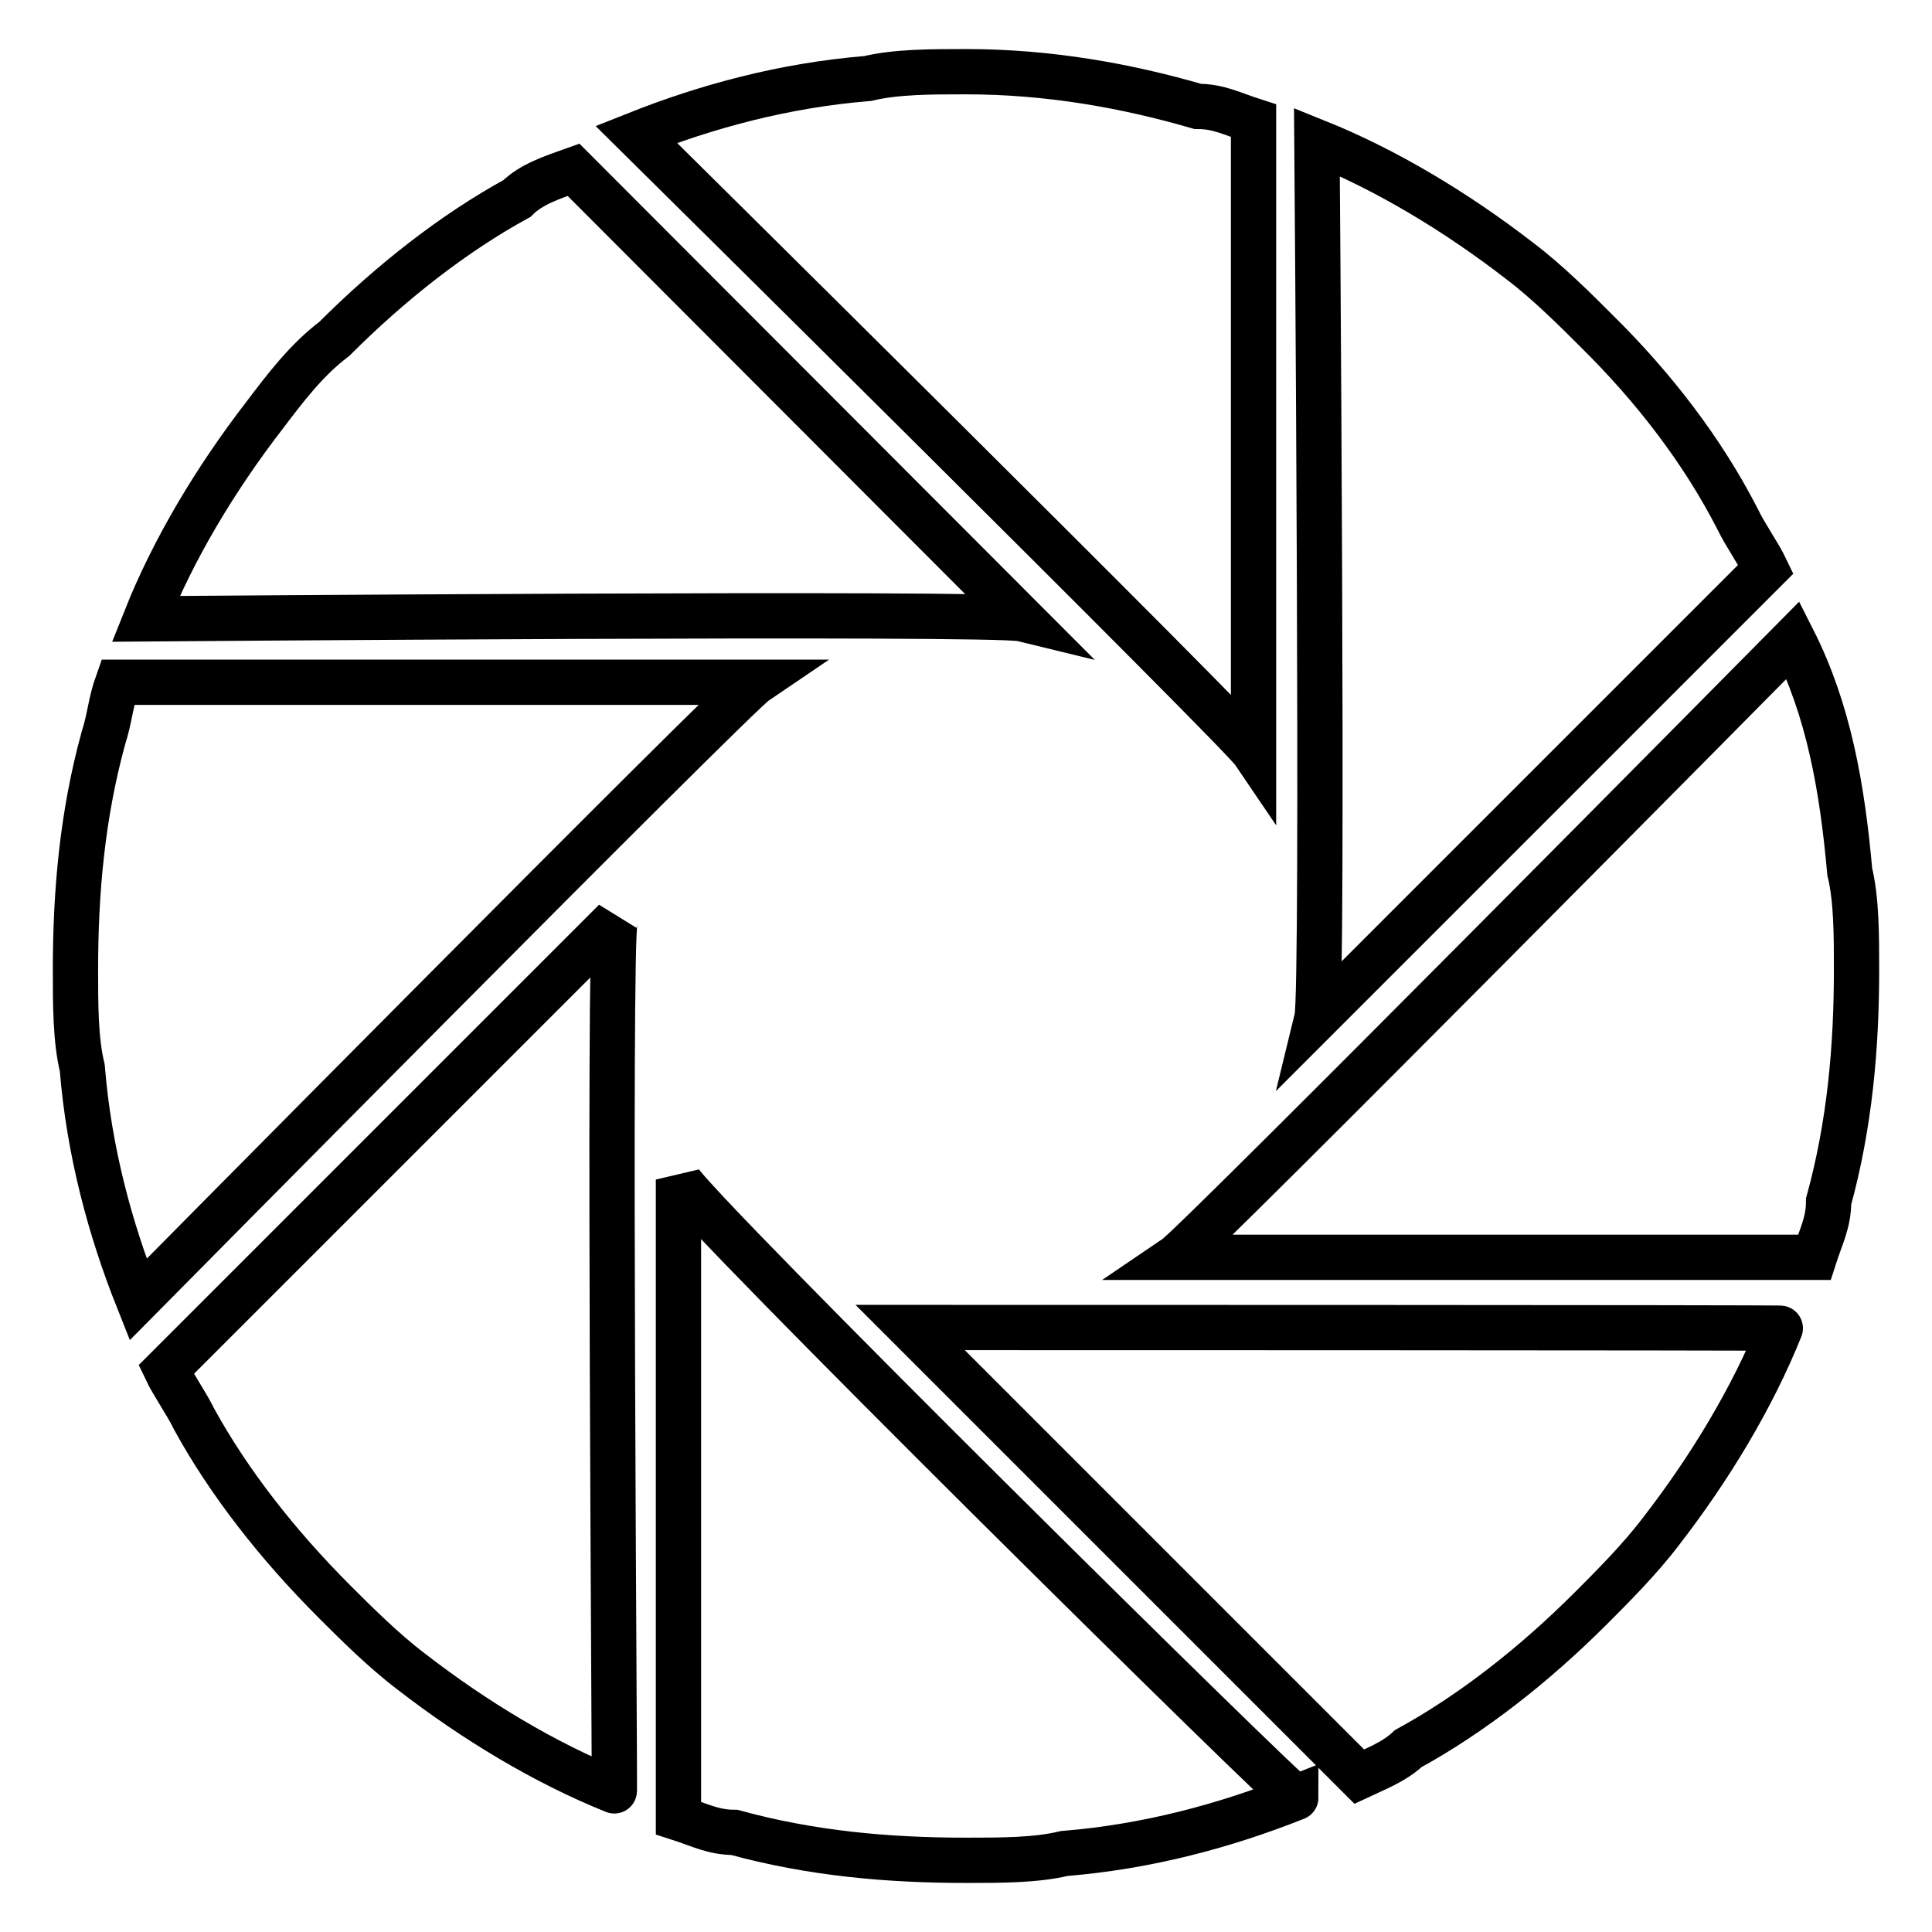 <?xml version="1.0" encoding="utf-8"?>
<!-- Svg Vector Icons : http://www.onlinewebfonts.com/icon -->
<!DOCTYPE svg PUBLIC "-//W3C//DTD SVG 1.1//EN" "http://www.w3.org/Graphics/SVG/1.1/DTD/svg11.dtd">
<svg version="1.1" xmlns="http://www.w3.org/2000/svg" xmlns:xlink="http://www.w3.org/1999/xlink" x="0px" y="0px" viewBox="0 0 256 256" enable-background="new 0 0 256 256" xml:space="preserve">
<g> <path stroke-width="6" fill-opacity="0" stroke="#000000"  d="M158.7,54.1L158.7,54.1L158.7,54.1L158.7,54.1z M128,9.5c-4.6,0-9.3,0-13,0.9c-11.1,0.9-21.4,3.7-30.7,7.4 c0,0,79.9,79,81.8,81.8V16c-2.8-0.9-4.6-1.9-7.4-1.9C149.4,11.4,139.1,9.5,128,9.5L128,9.5L128,9.5z M158.7,54.1L158.7,54.1 L158.7,54.1L158.7,54.1L158.7,54.1z M201.4,96.9L201.4,96.9L201.4,96.9L201.4,96.9z M211.6,43.9c-2.8-2.8-6.5-6.5-10.2-9.3 c-8.4-6.5-17.7-12.1-26.9-15.8c0,0,0.9,112.4,0,116.1l59.5-59.5c-0.9-1.9-2.8-4.6-3.7-6.5C225.6,59.7,219.1,51.3,211.6,43.9 L211.6,43.9L211.6,43.9z M201.4,96.9L201.4,96.9L201.4,96.9L201.4,96.9L201.4,96.9z M202.3,159.1L202.3,159.1L202.3,159.1 L202.3,159.1z M237.6,84.8c0,0-79,79.9-81.8,81.8h84.6c0.9-2.8,1.9-4.6,1.9-7.4c2.8-10.2,3.7-20.4,3.7-30.7c0-4.6,0-9.3-0.9-13 C244.1,104.3,242.3,94.1,237.6,84.8L237.6,84.8L237.6,84.8z M202.3,159.1L202.3,159.1L202.3,159.1L202.3,159.1L202.3,159.1z  M158.7,202.8L158.7,202.8L158.7,202.8L158.7,202.8z M120.6,175.9l59.5,59.5c1.9-0.9,4.6-1.9,6.5-3.7c8.4-4.6,16.7-11.1,24.2-18.6 c2.8-2.8,6.5-6.5,9.3-10.2c6.5-8.4,12.1-17.7,15.8-26.9C236.7,175.9,124.3,175.9,120.6,175.9L120.6,175.9L120.6,175.9z  M158.7,202.8L158.7,202.8L158.7,202.8L158.7,202.8L158.7,202.8z M97.3,202.8L97.3,202.8L97.3,202.8L97.3,202.8z M89.9,156.3v84.6 c2.8,0.9,4.6,1.9,7.4,1.9c10.2,2.8,20.4,3.7,30.7,3.7c4.6,0,9.3,0,13-0.9c11.1-0.9,21.4-3.7,30.7-7.4 C171.7,239,91.8,160.1,89.9,156.3L89.9,156.3L89.9,156.3z M97.3,202.8L97.3,202.8L97.3,202.8L97.3,202.8L97.3,202.8z M54.6,159.1 L54.6,159.1L54.6,159.1L54.6,159.1z M81.5,122l-59.5,59.5c0.9,1.9,2.8,4.6,3.7,6.5c4.6,8.4,11.1,16.7,18.6,24.2 c2.8,2.8,6.5,6.5,10.2,9.3c8.4,6.5,17.7,12.1,26.9,15.8C81.5,238.1,80.6,124.7,81.5,122L81.5,122z M54.6,159.1L54.6,159.1 L54.6,159.1L54.6,159.1L54.6,159.1z M54.6,97.8L54.6,97.8L54.6,97.8L54.6,97.8z M13.7,97.8C10.9,108,10,118.2,10,128.5 c0,4.6,0,9.3,0.9,13c0.9,11.1,3.7,21.4,7.4,30.7c0,0,79-79.9,81.8-81.8H15.6C14.6,93.2,14.6,95,13.7,97.8L13.7,97.8L13.7,97.8z  M54.6,97.8L54.6,97.8L54.6,97.8L54.6,97.8L54.6,97.8z M97.3,55.1L97.3,55.1L97.3,55.1L97.3,55.1z M68.5,26.3 c-8.4,4.6-16.7,11.1-24.2,18.6c-3.7,2.8-6.5,6.5-9.3,10.2C28.6,63.4,23,72.7,19.3,82c0,0,112.4-0.9,116.1,0L76,22.5 C73.2,23.5,70.4,24.4,68.5,26.3L68.5,26.3L68.5,26.3z M97.3,55.1L97.3,55.1L97.3,55.1L97.3,55.1z"/></g>
</svg>